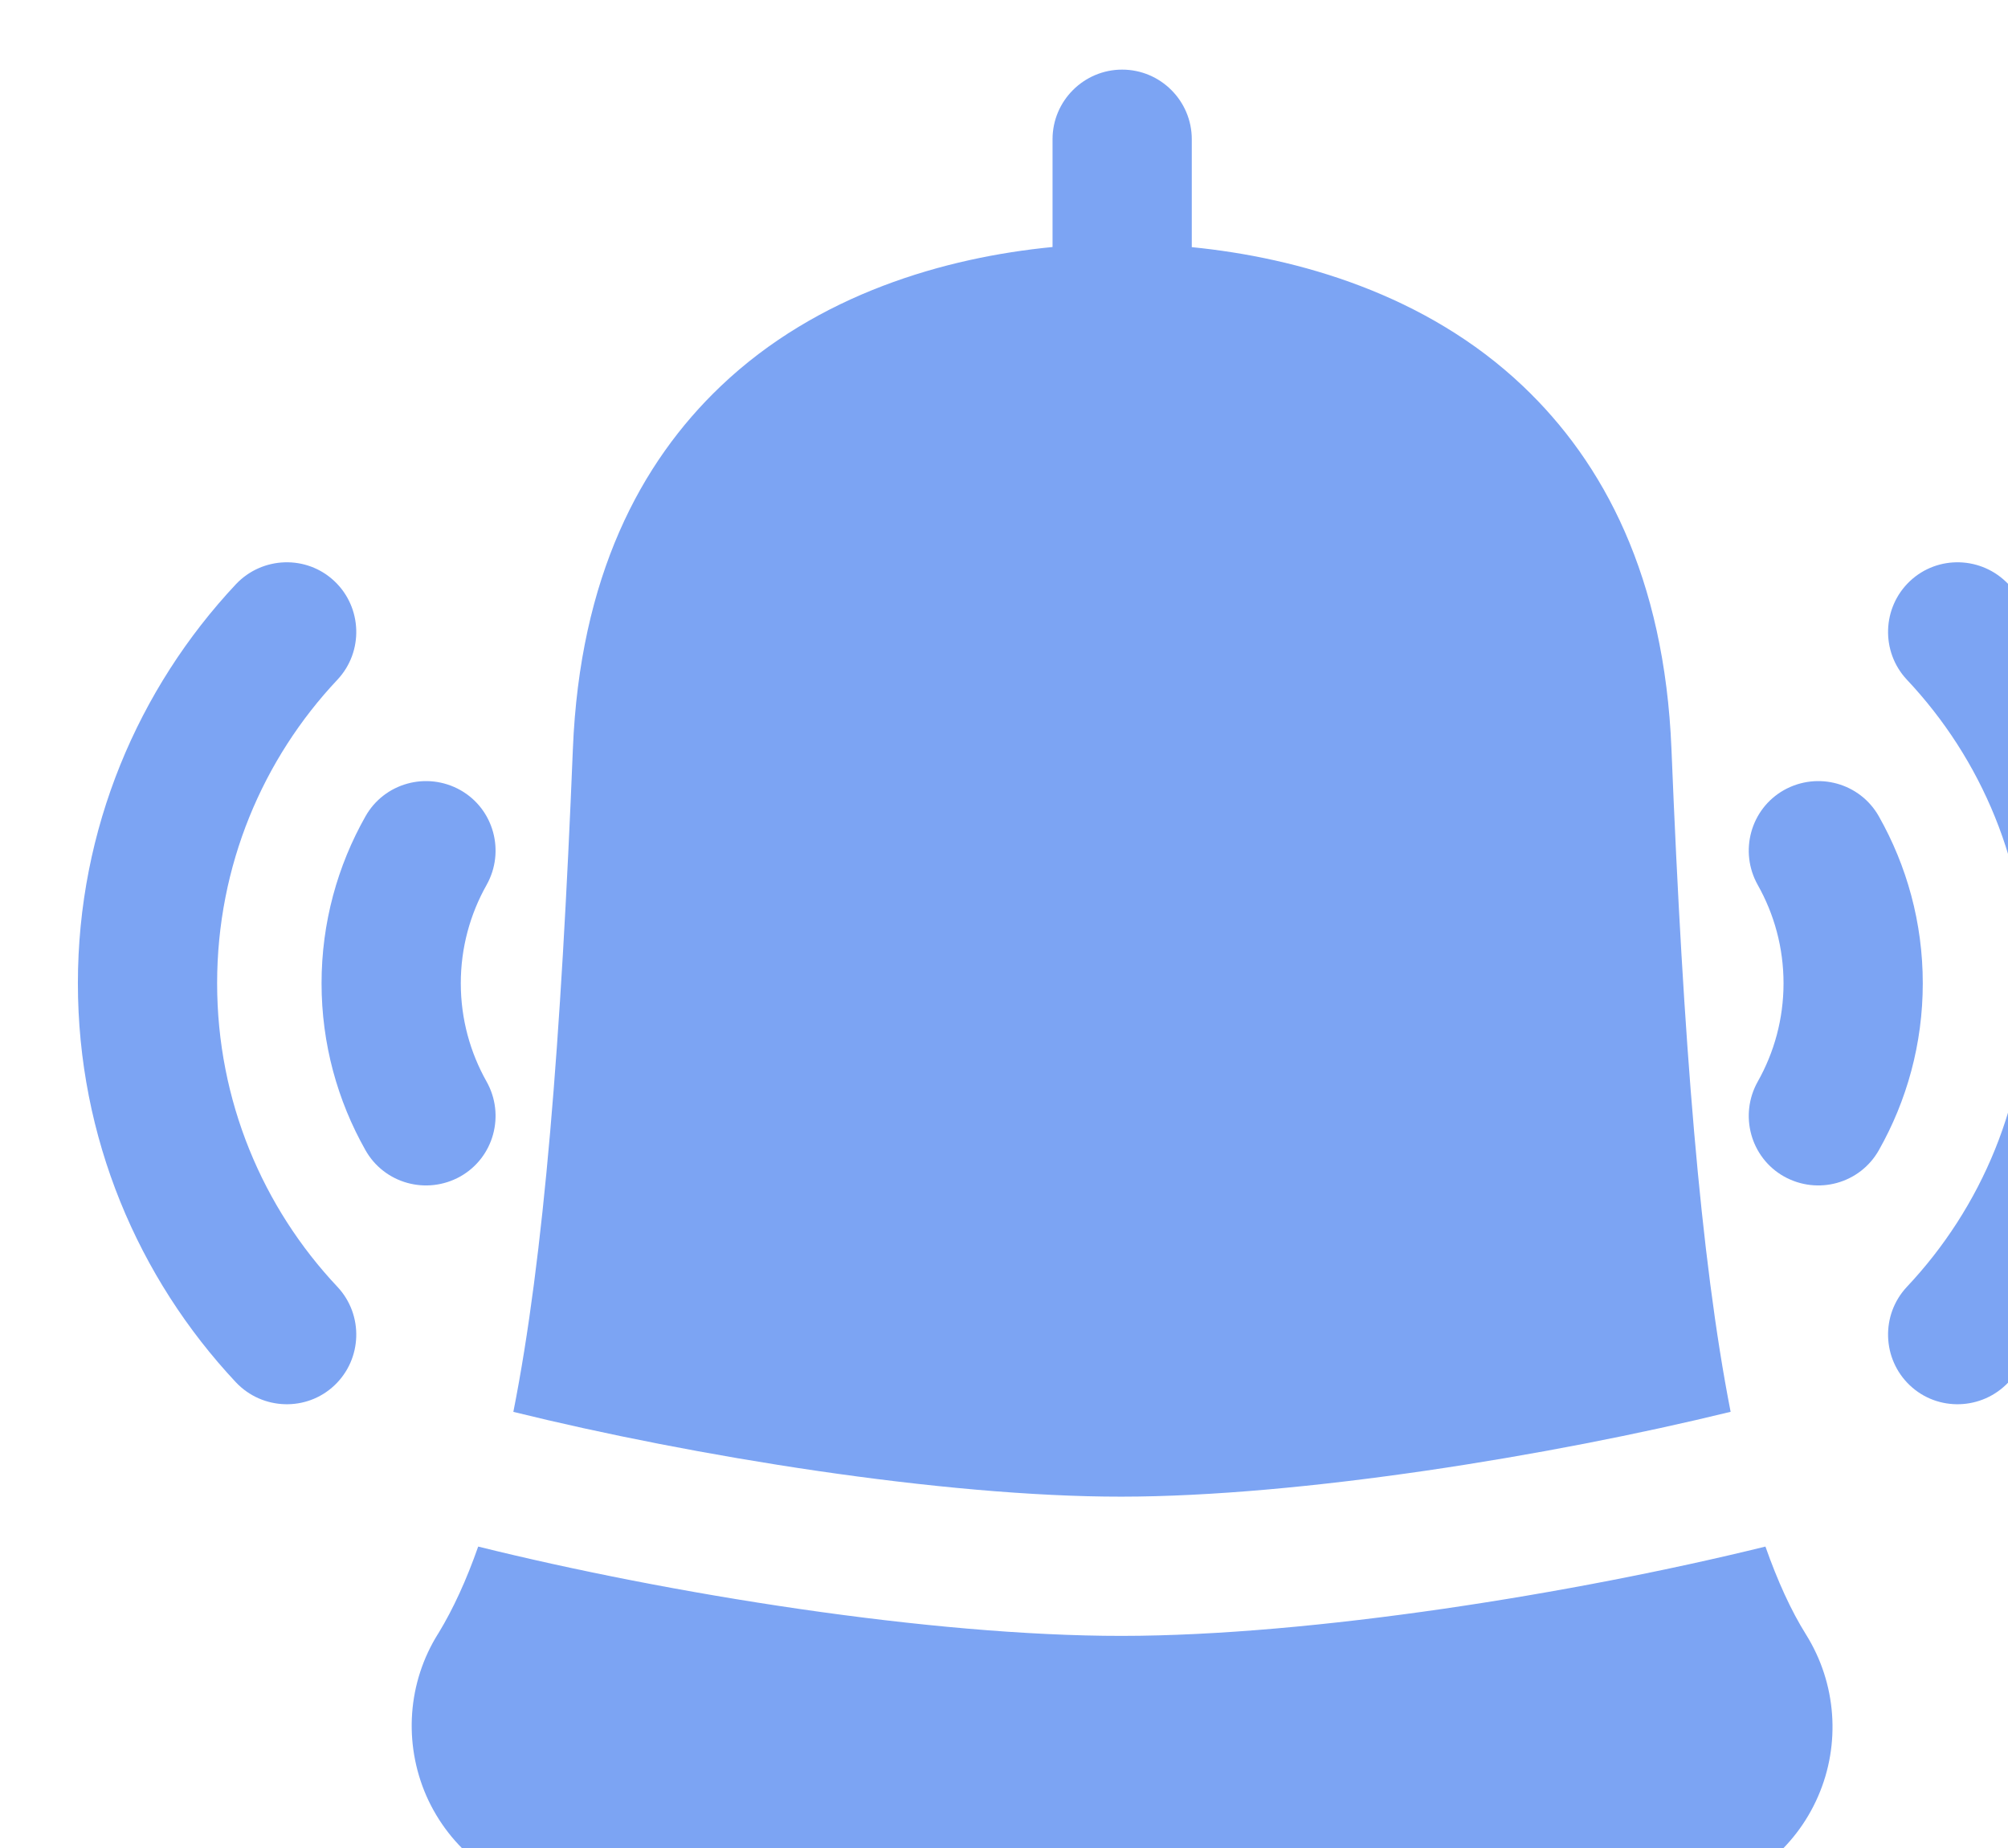 <svg width="201" height="185" viewBox="0 0 201 185" fill="none" xmlns="http://www.w3.org/2000/svg">
<path fill-rule="evenodd" clip-rule="evenodd" d="M176.719 154.825C157.625 159.522 131.353 163.755 112.293 163.766C93.164 163.776 66.996 159.567 47.867 154.825C46.682 158.201 45.359 161.076 43.895 163.487L43.861 163.536C40.794 168.417 40.376 174.497 42.675 179.773C45.01 185.073 49.818 188.871 55.498 189.909C55.498 189.909 55.498 189.912 55.533 189.912C67.519 192.059 79.505 193.554 91.422 194.376V200.933C91.422 204.7 93.199 208.362 96.753 211.184C100.272 213.993 105.917 216.031 112.328 216.031C118.739 216.031 124.384 213.993 127.903 211.184C131.457 208.362 133.234 204.7 133.234 200.933V194.46C145.255 193.669 157.277 192.177 169.228 190C169.228 190 169.228 189.996 169.263 189.996C174.908 188.937 179.681 185.135 181.981 179.849C184.28 174.581 183.827 168.518 180.796 163.654C179.263 161.208 177.939 158.274 176.719 154.825ZM51.386 141.34C69.401 145.786 94.349 149.839 112.258 149.828C130.168 149.818 155.221 145.744 173.235 141.333C170.204 125.863 168.496 104.193 167.312 74.98C166.615 57.767 160.517 46.304 152.433 38.642C142.747 29.453 129.924 25.795 119.297 24.742V13.938C119.297 10.091 116.161 6.969 112.328 6.969C108.495 6.969 105.359 10.091 105.359 13.938V24.729C94.662 25.767 81.84 29.422 72.153 38.652C64.104 46.314 58.041 57.771 57.345 74.98C56.16 104.197 54.453 125.87 51.386 141.34ZM23.616 58.485C13.825 68.931 7.797 82.984 7.797 98.434C7.797 113.883 13.825 127.936 23.616 138.382C26.264 141.183 30.69 141.323 33.477 138.689C36.265 136.054 36.404 131.64 33.79 128.838C26.299 120.887 21.734 110.19 21.734 98.434C21.734 86.677 26.299 75.98 33.79 68.029C36.404 65.228 36.265 60.813 33.477 58.179C30.69 55.544 26.264 55.684 23.616 58.485ZM190.866 68.029C198.357 75.98 202.922 86.677 202.922 98.434C202.922 110.19 198.357 120.887 190.866 128.838C188.253 131.64 188.392 136.054 191.179 138.689C193.967 141.323 198.392 141.183 201.04 138.382C210.831 127.936 216.859 113.883 216.859 98.434C216.859 82.984 210.831 68.931 201.04 58.485C198.392 55.684 193.967 55.544 191.179 58.179C188.392 60.813 188.253 65.228 190.866 68.029ZM36.578 81.733C33.79 86.667 32.188 92.364 32.188 98.434C32.188 104.503 33.79 110.2 36.578 115.134C38.459 118.483 42.71 119.664 46.09 117.768C49.435 115.873 50.585 111.618 48.703 108.27C47.066 105.364 46.125 102.009 46.125 98.434C46.125 94.859 47.066 91.503 48.703 88.597C50.585 85.249 49.435 80.994 46.09 79.099C42.71 77.203 38.459 78.385 36.578 81.733ZM175.953 88.597C177.59 91.503 178.531 94.859 178.531 98.434C178.531 102.009 177.59 105.364 175.953 108.27C174.071 111.618 175.221 115.873 178.566 117.768C181.946 119.664 186.197 118.483 188.078 115.134C190.866 110.2 192.469 104.503 192.469 98.434C192.469 92.364 190.866 86.667 188.078 81.733C186.197 78.385 181.946 77.203 178.566 79.099C175.221 80.994 174.071 85.249 175.953 88.597Z" fill="#3371EC" fill-opacity="0.64"/>
</svg>
